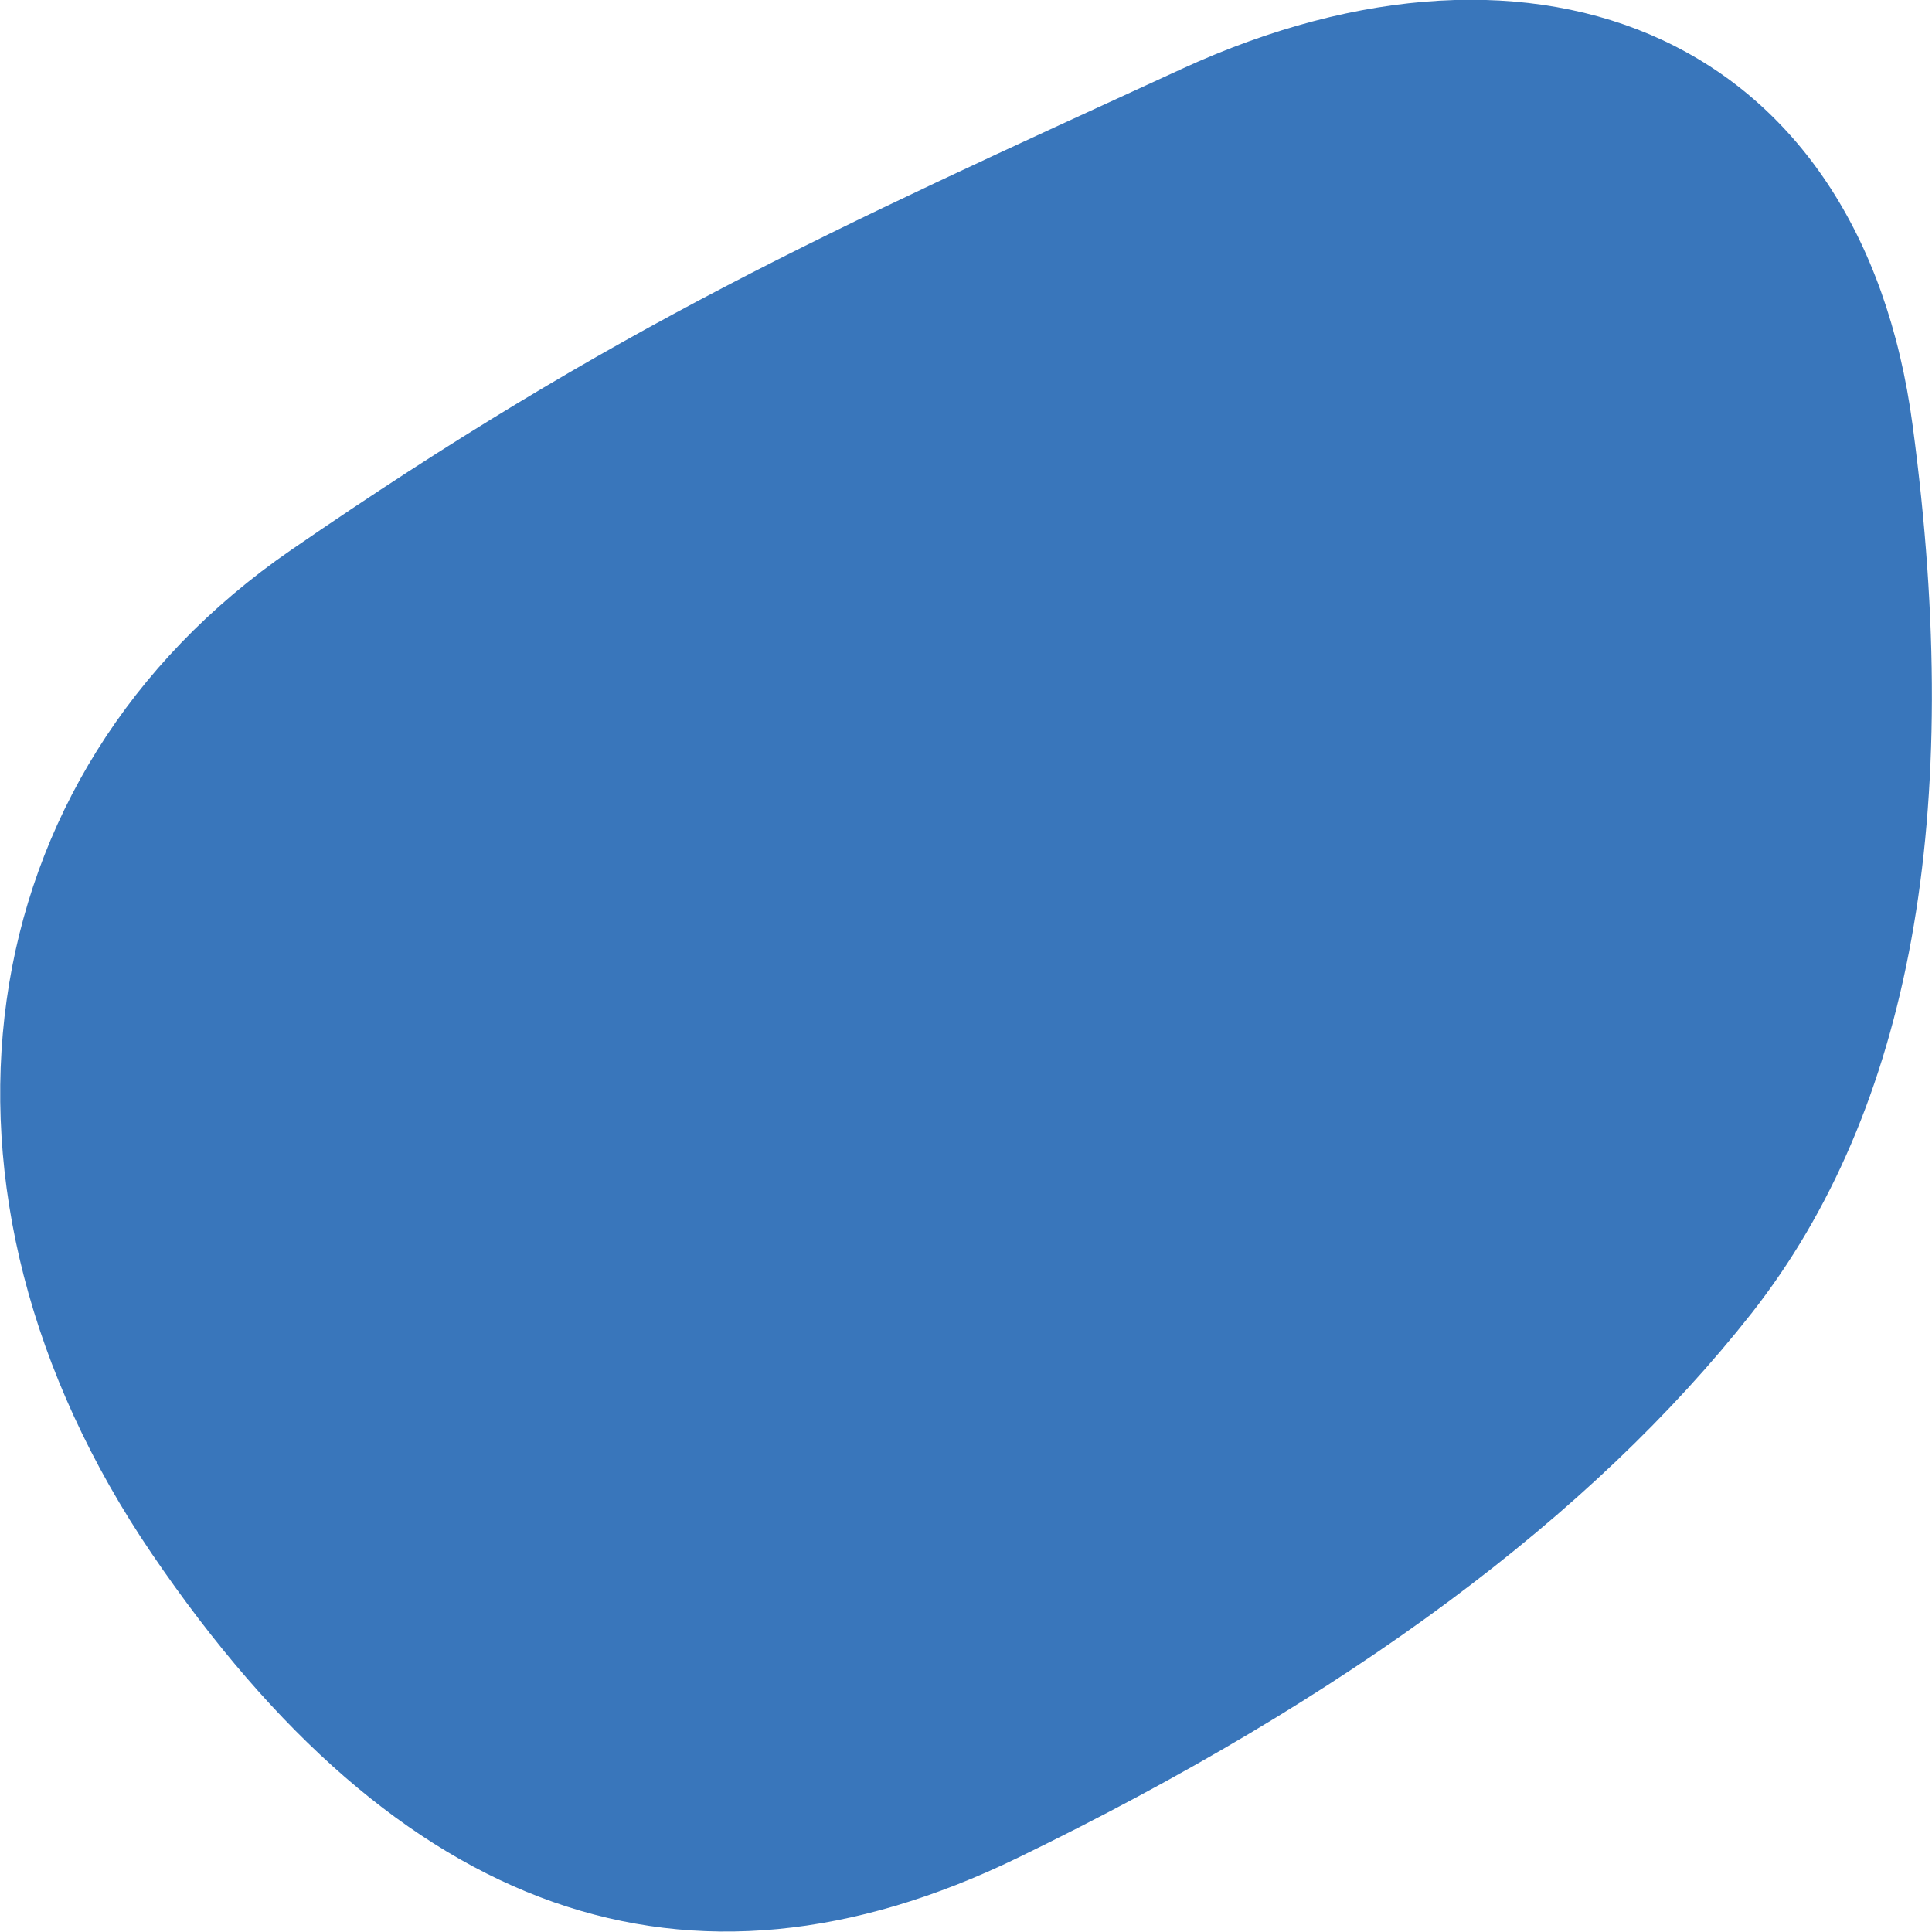 <?xml version="1.0" encoding="UTF-8"?>
<svg id="Layer_1" xmlns="http://www.w3.org/2000/svg" version="1.1" viewBox="0 0 300 300">
  <!-- Generator: Adobe Illustrator 29.1.0, SVG Export Plug-In . SVG Version: 2.1.0 Build 142)  -->
  <defs>
    <style>
      .st0 {
        fill: #3976bb;
      }

      .st1 {
        display: none;
      }
    </style>
  </defs>
  <path id="blob" class="st1" d="M267.5,196.1c-22.9,31.1-59.2,59-108.1,84.2-51.9,20.3-95,12.9-131.1-42C-3.8,189.5-.8,148.1,42.8,106.2,86.4,64.1,138.5,35,194.6,15c44.9-16,84.9,2.6,93.6,47.9,10.3,59.8,5,98.4-20.7,133.2Z"/>
  <path id="blob1" data-name="blob" class="st0" d="M272,203.9c-24.8,31.5-62.7,59.7-114,84.6s-96.1,9.1-134.4-47.2S-5.5,120.3,45.2,85.4C95.9,50.5,128,36.2,183.5,10.7s105.5-5,113.5,55.4c8.1,60.4-.3,106.3-25,137.8Z"/>
</svg>